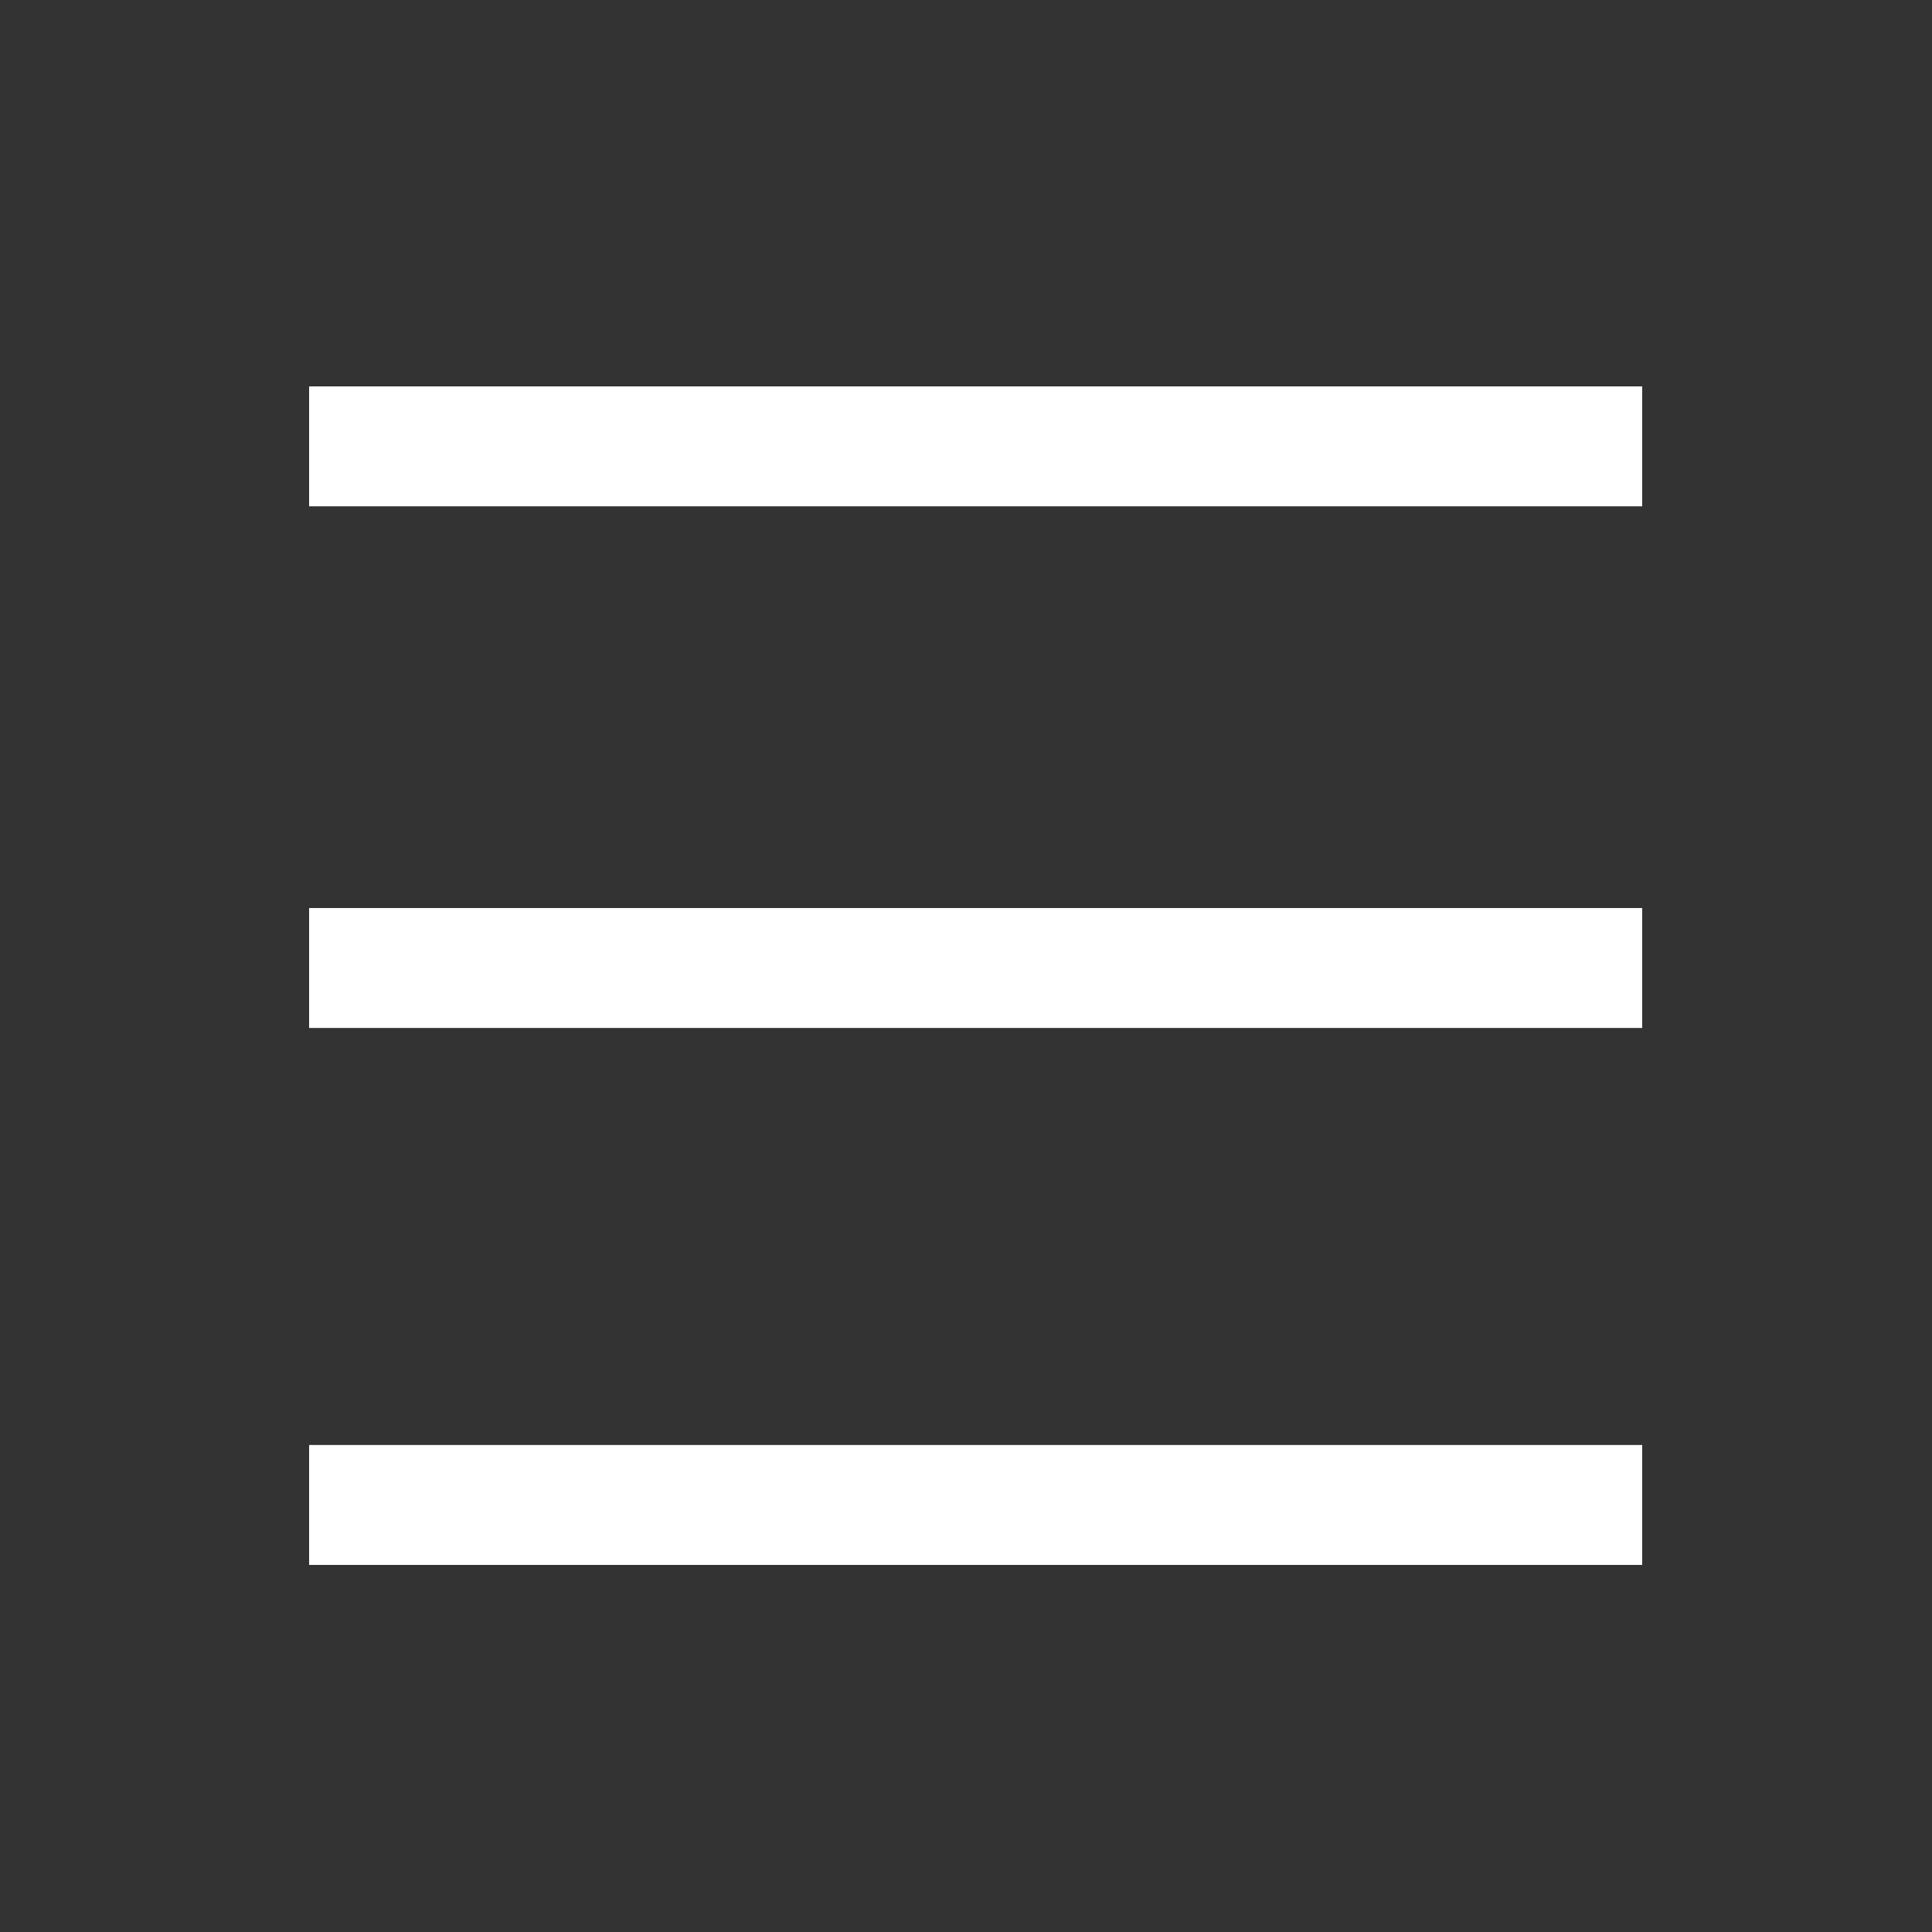 <svg fill="#FFF" width="100pt" height="100pt" viewBox="0 0 100 100" xmlns="http://www.w3.org/2000/svg"><rect x="0" y="0" width="100" height="100" fill="#333333" stroke="none"/><path d="M16 20h69v6.207H16zm0 27h69v6.207H16zm0 27.793h69V81H16z" fill-rule="evenodd"/></svg>